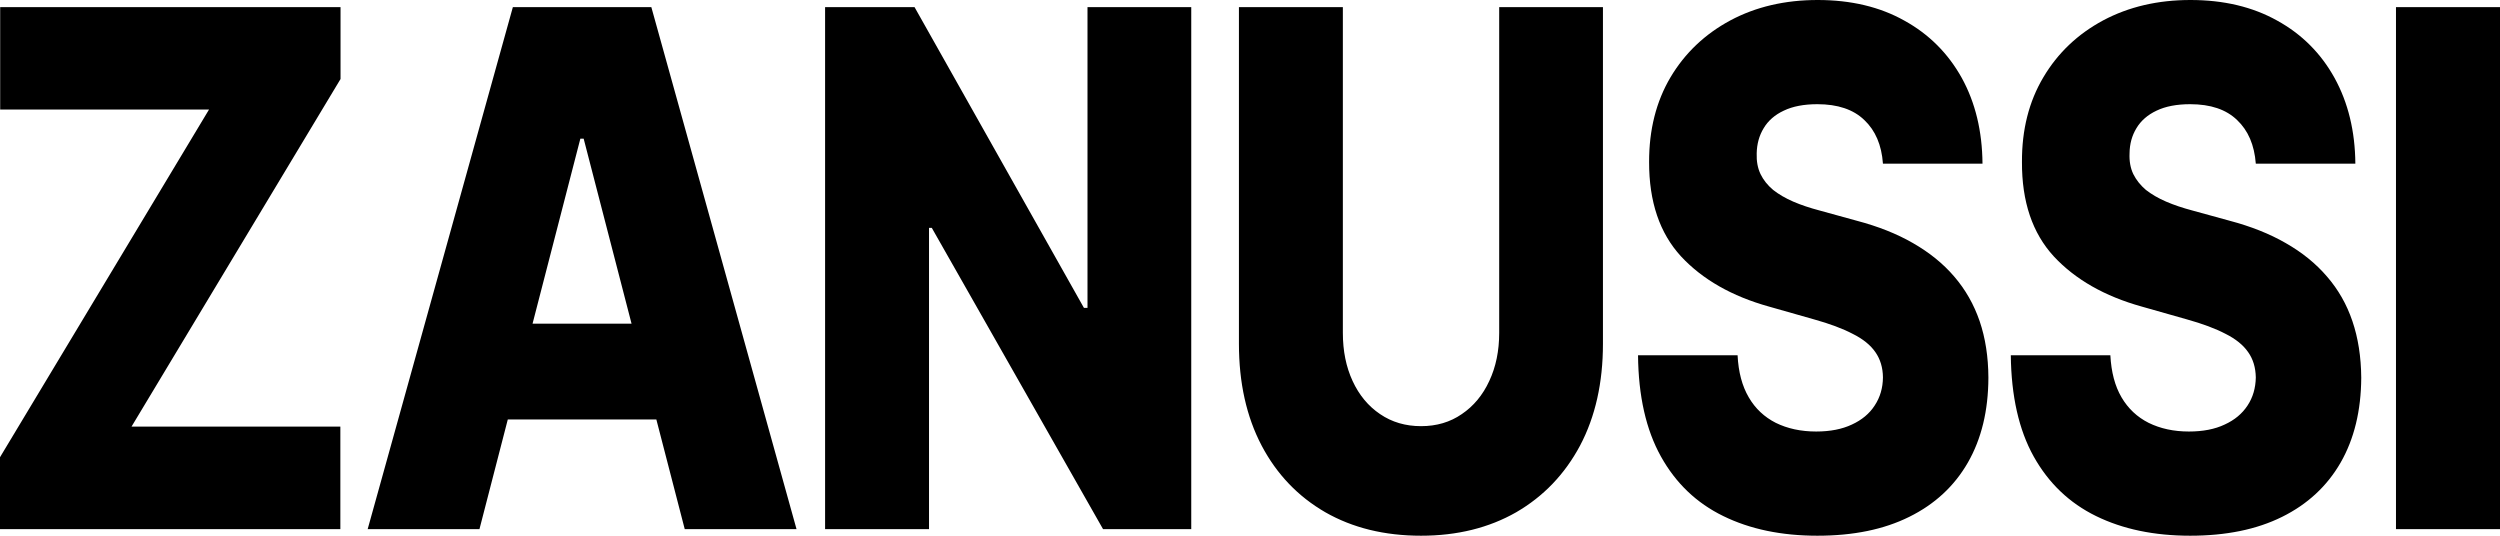 <?xml version="1.0" encoding="UTF-8"?> <svg xmlns="http://www.w3.org/2000/svg" width="28" height="6" viewBox="0 0 28 6" fill="none"><path d="M0 5.926V5.121L2.341 1.227H0.002V0.08H3.814V0.885L1.473 4.778H3.812V5.926H0ZM5.37 5.926H4.118L5.744 0.08H7.295L8.921 5.926H7.669L6.537 1.553H6.5L5.37 5.926ZM5.203 3.625H7.82V4.698H5.203V3.625ZM13.342 0.08V5.926H12.354L10.436 2.552H10.405V5.926H9.241V0.08H10.243L12.14 3.448H12.18V0.08H13.342ZM16.791 0.08H17.953V3.851C17.953 4.286 17.868 4.666 17.697 4.99C17.526 5.311 17.287 5.56 16.982 5.737C16.676 5.912 16.32 6 15.916 6C15.506 6 15.149 5.912 14.843 5.737C14.537 5.56 14.299 5.311 14.13 4.99C13.96 4.666 13.876 4.286 13.876 3.851V0.08H15.04V3.728C15.04 3.93 15.076 4.109 15.149 4.267C15.222 4.425 15.325 4.549 15.457 4.638C15.589 4.728 15.742 4.773 15.916 4.773C16.09 4.773 16.242 4.728 16.372 4.638C16.504 4.549 16.607 4.425 16.68 4.267C16.754 4.109 16.791 3.93 16.791 3.728V0.08ZM21.089 1.833C21.074 1.623 21.004 1.461 20.88 1.344C20.758 1.226 20.582 1.167 20.355 1.167C20.204 1.167 20.079 1.191 19.979 1.239C19.878 1.286 19.803 1.352 19.753 1.436C19.703 1.518 19.677 1.612 19.675 1.718C19.672 1.806 19.686 1.883 19.718 1.95C19.75 2.016 19.797 2.075 19.859 2.127C19.921 2.176 19.997 2.22 20.084 2.258C20.172 2.296 20.271 2.329 20.381 2.358L20.795 2.472C21.034 2.535 21.244 2.618 21.426 2.723C21.609 2.828 21.763 2.952 21.887 3.097C22.012 3.242 22.107 3.408 22.172 3.597C22.236 3.785 22.269 3.996 22.27 4.23C22.269 4.599 22.192 4.916 22.04 5.181C21.888 5.445 21.669 5.648 21.383 5.789C21.099 5.93 20.757 6 20.355 6C19.952 6 19.601 5.927 19.301 5.78C19.001 5.634 18.768 5.411 18.602 5.112C18.436 4.814 18.35 4.436 18.346 3.979H19.461C19.47 4.167 19.512 4.324 19.586 4.45C19.659 4.576 19.761 4.671 19.889 4.736C20.019 4.8 20.17 4.833 20.341 4.833C20.498 4.833 20.631 4.807 20.741 4.755C20.852 4.704 20.938 4.633 20.997 4.541C21.057 4.45 21.088 4.345 21.089 4.227C21.088 4.117 21.059 4.023 21.005 3.945C20.95 3.865 20.865 3.796 20.75 3.739C20.637 3.68 20.493 3.626 20.317 3.577L19.814 3.434C19.397 3.318 19.068 3.13 18.828 2.872C18.588 2.611 18.469 2.259 18.47 1.815C18.469 1.454 18.549 1.137 18.71 0.865C18.872 0.593 19.096 0.381 19.381 0.228C19.666 0.076 19.992 0 20.358 0C20.731 0 21.055 0.077 21.329 0.231C21.605 0.383 21.819 0.598 21.972 0.873C22.124 1.149 22.201 1.469 22.204 1.833H21.089ZM25.265 1.833C25.249 1.623 25.179 1.461 25.055 1.344C24.933 1.226 24.758 1.167 24.53 1.167C24.38 1.167 24.254 1.191 24.154 1.239C24.054 1.286 23.978 1.352 23.928 1.436C23.878 1.518 23.852 1.612 23.851 1.718C23.847 1.806 23.861 1.883 23.893 1.95C23.926 2.016 23.973 2.075 24.034 2.127C24.097 2.176 24.172 2.22 24.26 2.258C24.348 2.296 24.447 2.329 24.556 2.358L24.971 2.472C25.209 2.535 25.419 2.618 25.601 2.723C25.785 2.828 25.938 2.952 26.062 3.097C26.188 3.242 26.283 3.408 26.347 3.597C26.411 3.785 26.444 3.996 26.446 4.23C26.444 4.599 26.367 4.916 26.215 5.181C26.063 5.445 25.844 5.648 25.559 5.789C25.275 5.93 24.932 6 24.53 6C24.127 6 23.776 5.927 23.476 5.78C23.177 5.634 22.944 5.411 22.777 5.112C22.611 4.814 22.526 4.436 22.521 3.979H23.636C23.646 4.167 23.687 4.324 23.761 4.45C23.835 4.576 23.936 4.671 24.065 4.736C24.195 4.8 24.345 4.833 24.516 4.833C24.673 4.833 24.807 4.807 24.916 4.755C25.028 4.704 25.113 4.633 25.173 4.541C25.233 4.45 25.263 4.345 25.265 4.227C25.263 4.117 25.235 4.023 25.18 3.945C25.125 3.865 25.04 3.796 24.926 3.739C24.813 3.68 24.669 3.626 24.493 3.577L23.989 3.434C23.572 3.318 23.243 3.13 23.003 2.872C22.763 2.611 22.644 2.259 22.646 1.815C22.644 1.454 22.724 1.137 22.886 0.865C23.047 0.593 23.271 0.381 23.556 0.228C23.842 0.076 24.167 0 24.533 0C24.906 0 25.23 0.077 25.505 0.231C25.781 0.383 25.995 0.598 26.147 0.873C26.299 1.149 26.377 1.469 26.38 1.833H25.265ZM28 0.08V5.926H26.835V0.08H28Z" fill="black"></path></svg> 